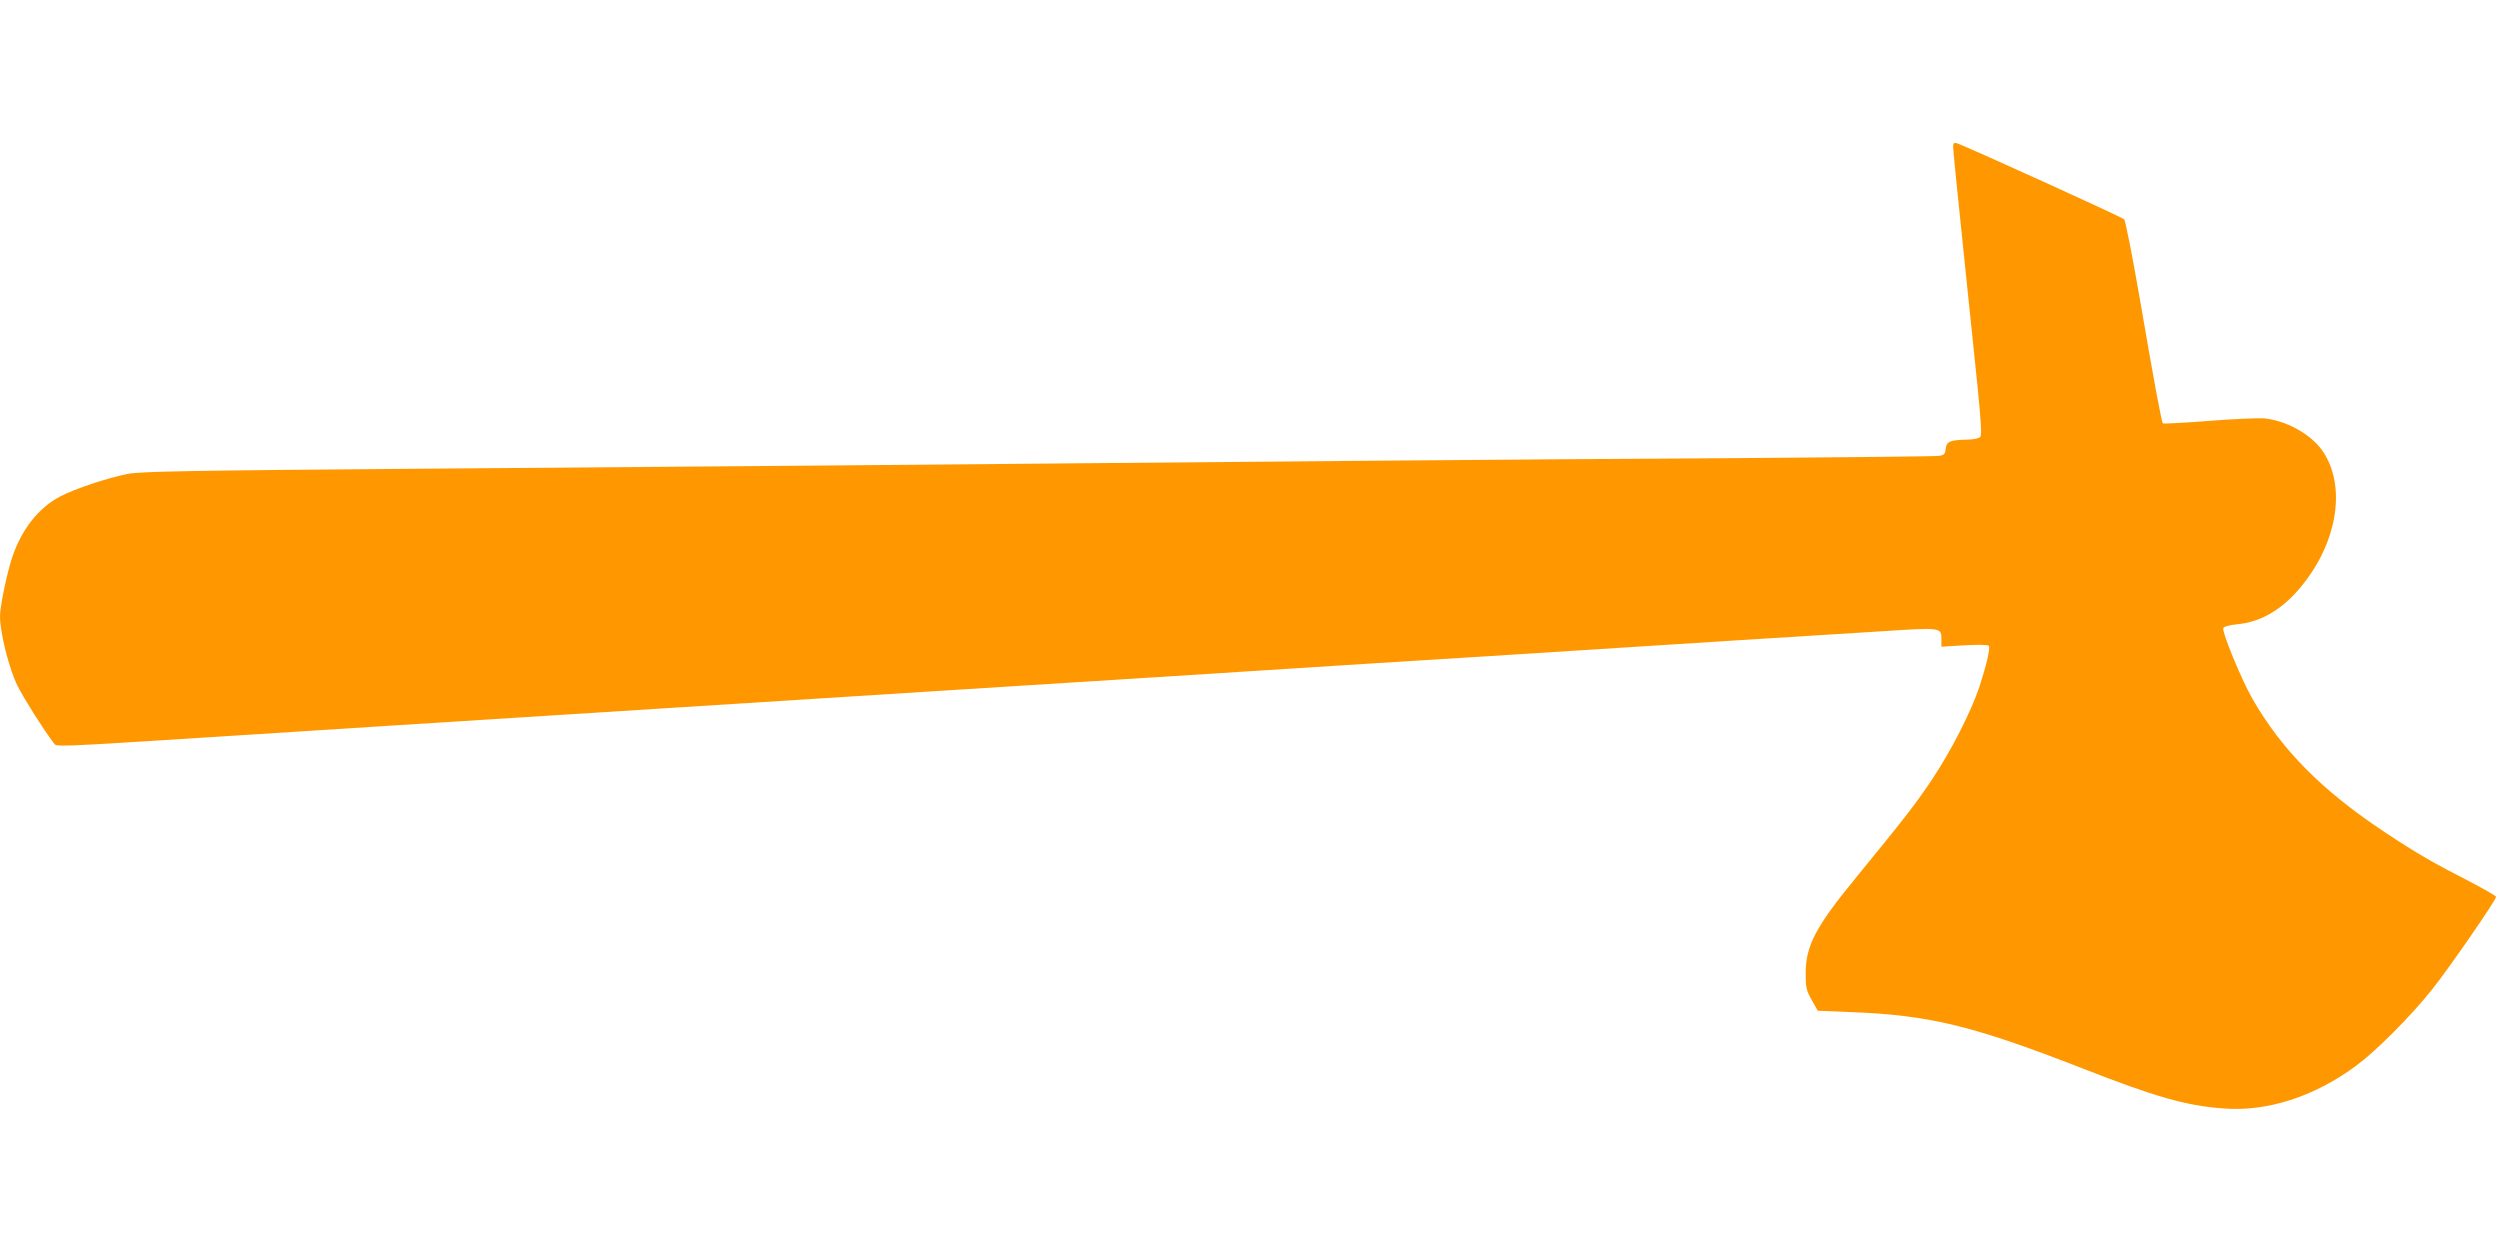 <?xml version="1.0" standalone="no"?>
<!DOCTYPE svg PUBLIC "-//W3C//DTD SVG 20010904//EN"
 "http://www.w3.org/TR/2001/REC-SVG-20010904/DTD/svg10.dtd">
<svg version="1.0" xmlns="http://www.w3.org/2000/svg"
 width="1280pt" height="640pt" viewBox="0 0 1280 640"
 preserveAspectRatio="xMidYMid meet">
<g transform="translate(0,640) scale(0.1,-0.1)"
fill="#ff9800" stroke="none">
<path d="M10000 5648 c0 -13 22 -240 50 -503 27 -264 61 -590 75 -724 18 -181
22 -248 14 -258 -7 -8 -34 -13 -68 -14 -87 -2 -105 -9 -109 -47 -3 -27 -8 -32
-35 -36 -18 -3 -459 -7 -982 -11 -522 -3 -1447 -10 -2055 -15 -2326 -21 -3401
-30 -4755 -40 -1176 -9 -1413 -14 -1479 -26 -103 -20 -275 -77 -350 -117 -110
-58 -197 -170 -244 -312 -27 -82 -62 -250 -62 -300 0 -85 47 -271 90 -357 36
-71 135 -227 185 -292 16 -21 -28 -23 870 34 165 11 552 35 860 55 308 19 664
42 790 50 127 8 446 28 710 45 264 17 584 37 710 45 127 8 446 28 710 45 792
50 1257 79 1500 95 264 17 939 60 1190 75 94 6 305 19 470 30 403 26 1211 77
1552 98 307 20 303 20 303 -44 l0 -35 119 7 c72 4 120 3 124 -3 8 -12 -14
-104 -48 -208 -43 -129 -146 -331 -243 -476 -85 -127 -146 -205 -389 -502
-206 -251 -257 -348 -258 -487 0 -77 3 -90 31 -140 l31 -55 169 -7 c401 -15
624 -69 1183 -287 376 -147 529 -191 721 -206 226 -19 471 60 687 221 104 78
278 253 386 389 86 107 327 457 327 473 0 5 -60 39 -132 77 -188 96 -273 145
-433 251 -324 214 -531 422 -683 687 -57 100 -156 341 -149 361 3 8 33 16 74
20 124 12 237 81 334 204 183 229 222 517 95 691 -61 82 -183 148 -294 159
-29 2 -156 -3 -283 -13 -126 -10 -232 -15 -235 -13 -7 8 -44 206 -119 643 -37
215 -73 395 -79 402 -10 11 -820 379 -858 390 -14 4 -18 -1 -18 -19z"/>
</g>
</svg>
